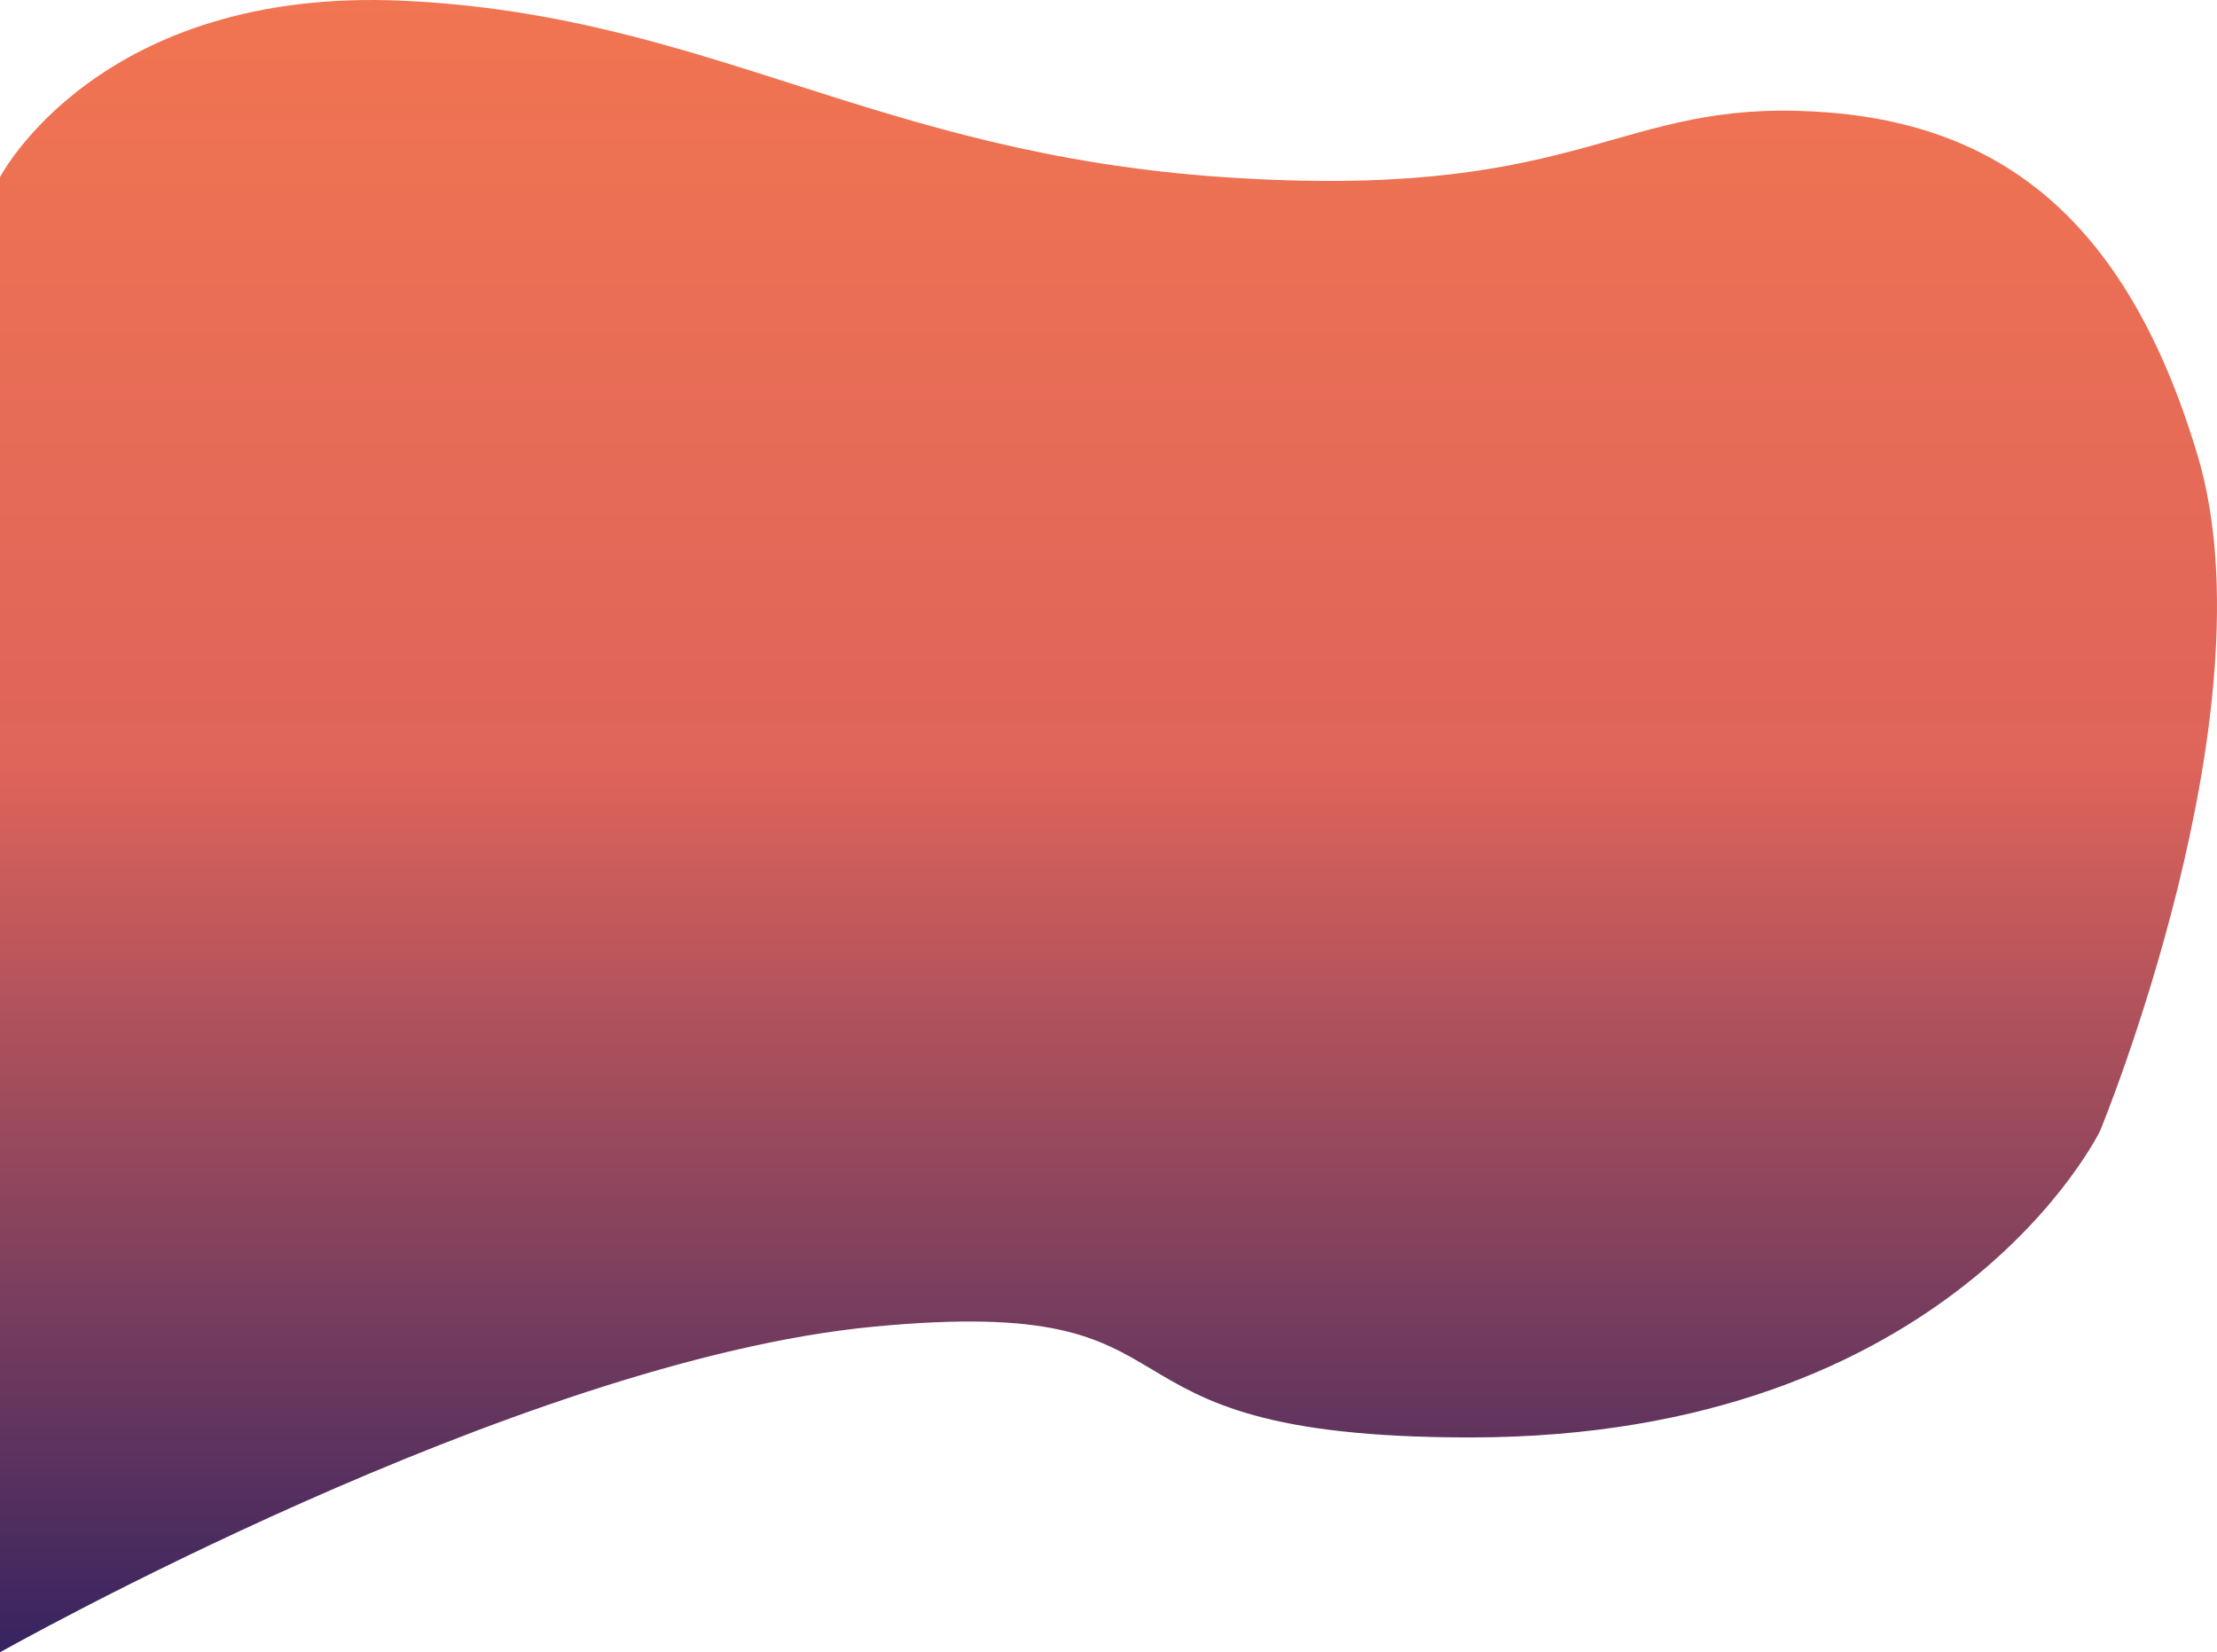 <svg xmlns="http://www.w3.org/2000/svg" xmlns:xlink="http://www.w3.org/1999/xlink" width="2171.48" height="1618.477" viewBox="0 0 2171.48 1618.477">
  <defs>
    <linearGradient id="linear-gradient" x1="0.5" x2="0.5" y2="1" gradientUnits="objectBoundingBox">
      <stop offset="0" stop-color="#f17551"/>
      <stop offset="0.468" stop-color="#df645a"/>
      <stop offset="1" stop-color="#372460"/>
    </linearGradient>
  </defs>
  <path id="Tracé_258" data-name="Tracé 258" d="M9143,3753s96.7-186.814,395.46-172.746,460.97,149.529,802.963,172.746,380.422-69.684,561.577-64.95,318.457,88.585,392.707,338.354S11200,4687.128,11200,4687.128s-144.748,300.395-617,300.395c-400.942,0-235.983-141.9-584.859-108.457S9143,5197.974,9143,5197.974Z" transform="translate(-9143 -3579.497)" fill="url(#linear-gradient)"/>
</svg>
